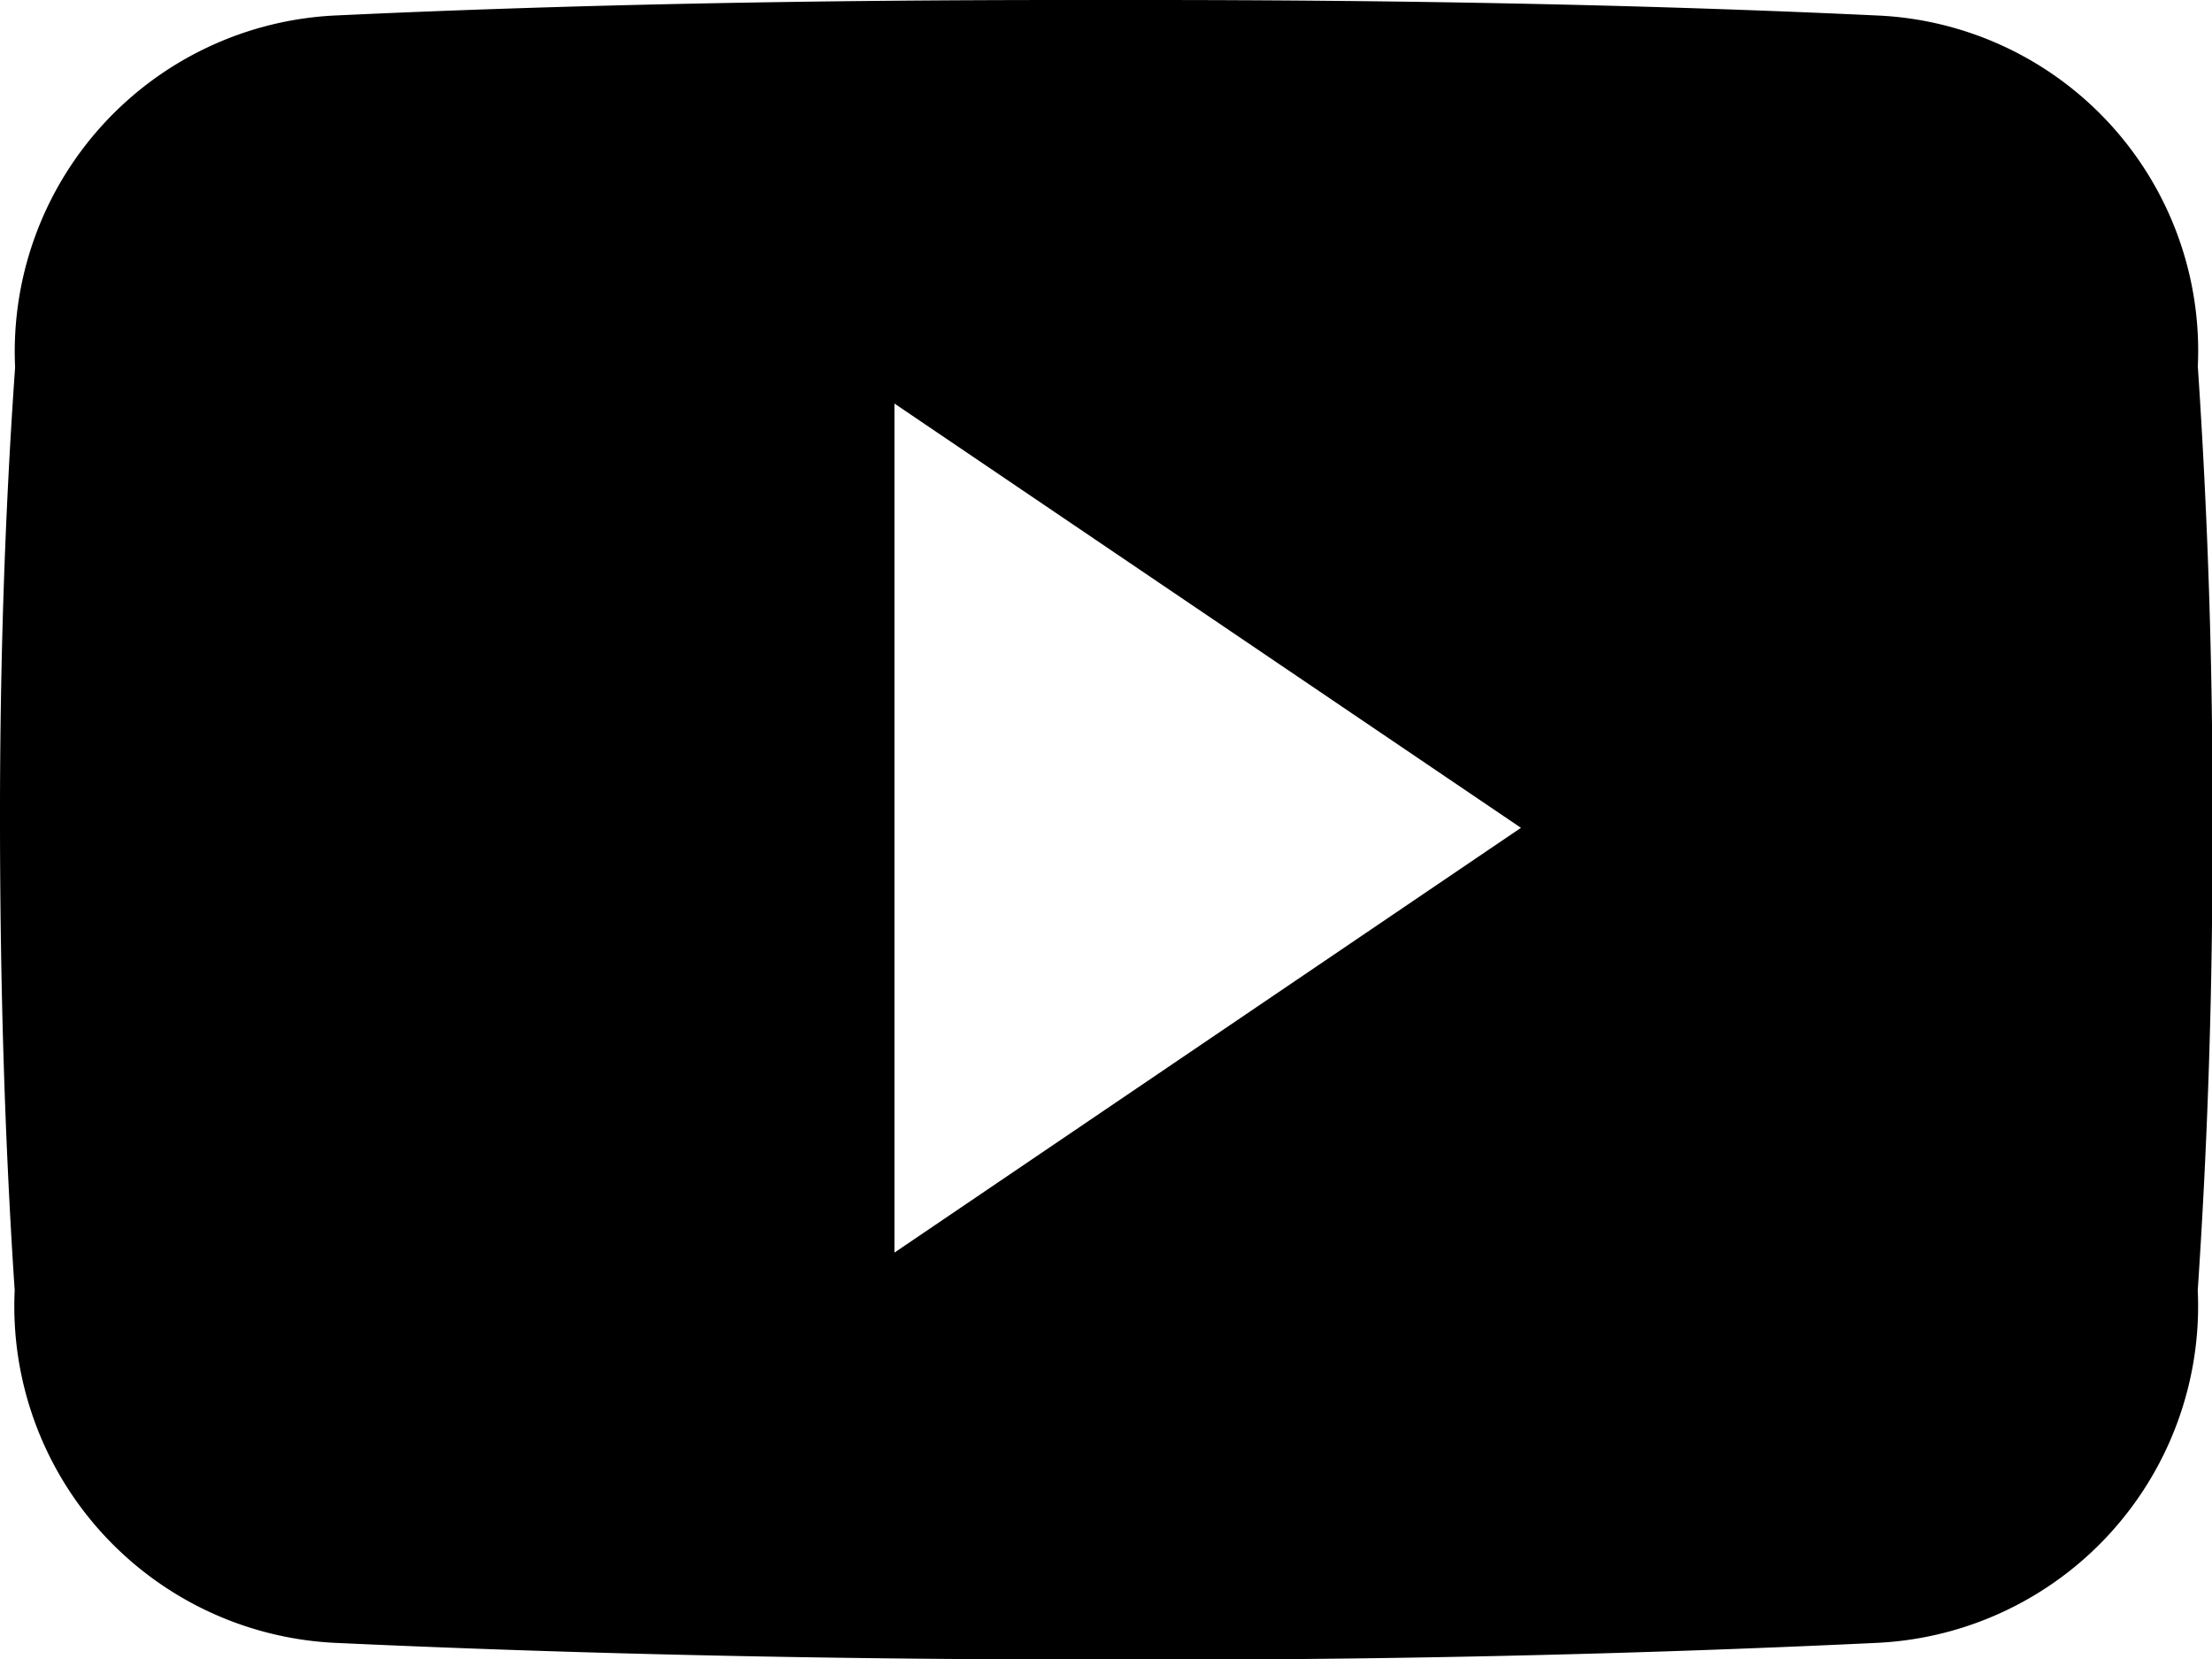 <svg xmlns="http://www.w3.org/2000/svg" width="26.36" height="19.773" viewBox="0 0 26.36 19.773">
  <path id="logo-youtube" d="M26.185,68.366a4,4,0,0,0-3.81-4.181C19.522,64.051,16.612,64,13.639,64h-.927c-2.966,0-5.88.051-8.733.185A4.011,4.011,0,0,0,.174,68.377c-.129,1.833-.183,3.666-.18,5.5s.053,3.668.175,5.5a4.016,4.016,0,0,0,3.805,4.2c3,.139,6.071.2,9.2.2q4.7.015,9.2-.2a4.017,4.017,0,0,0,3.81-4.2c.124-1.838.18-3.671.175-5.51Q26.37,71.121,26.185,68.366ZM10.653,78.927V68.809l7.466,5.056Z" transform="translate(0.006 -64)"/>
</svg>
